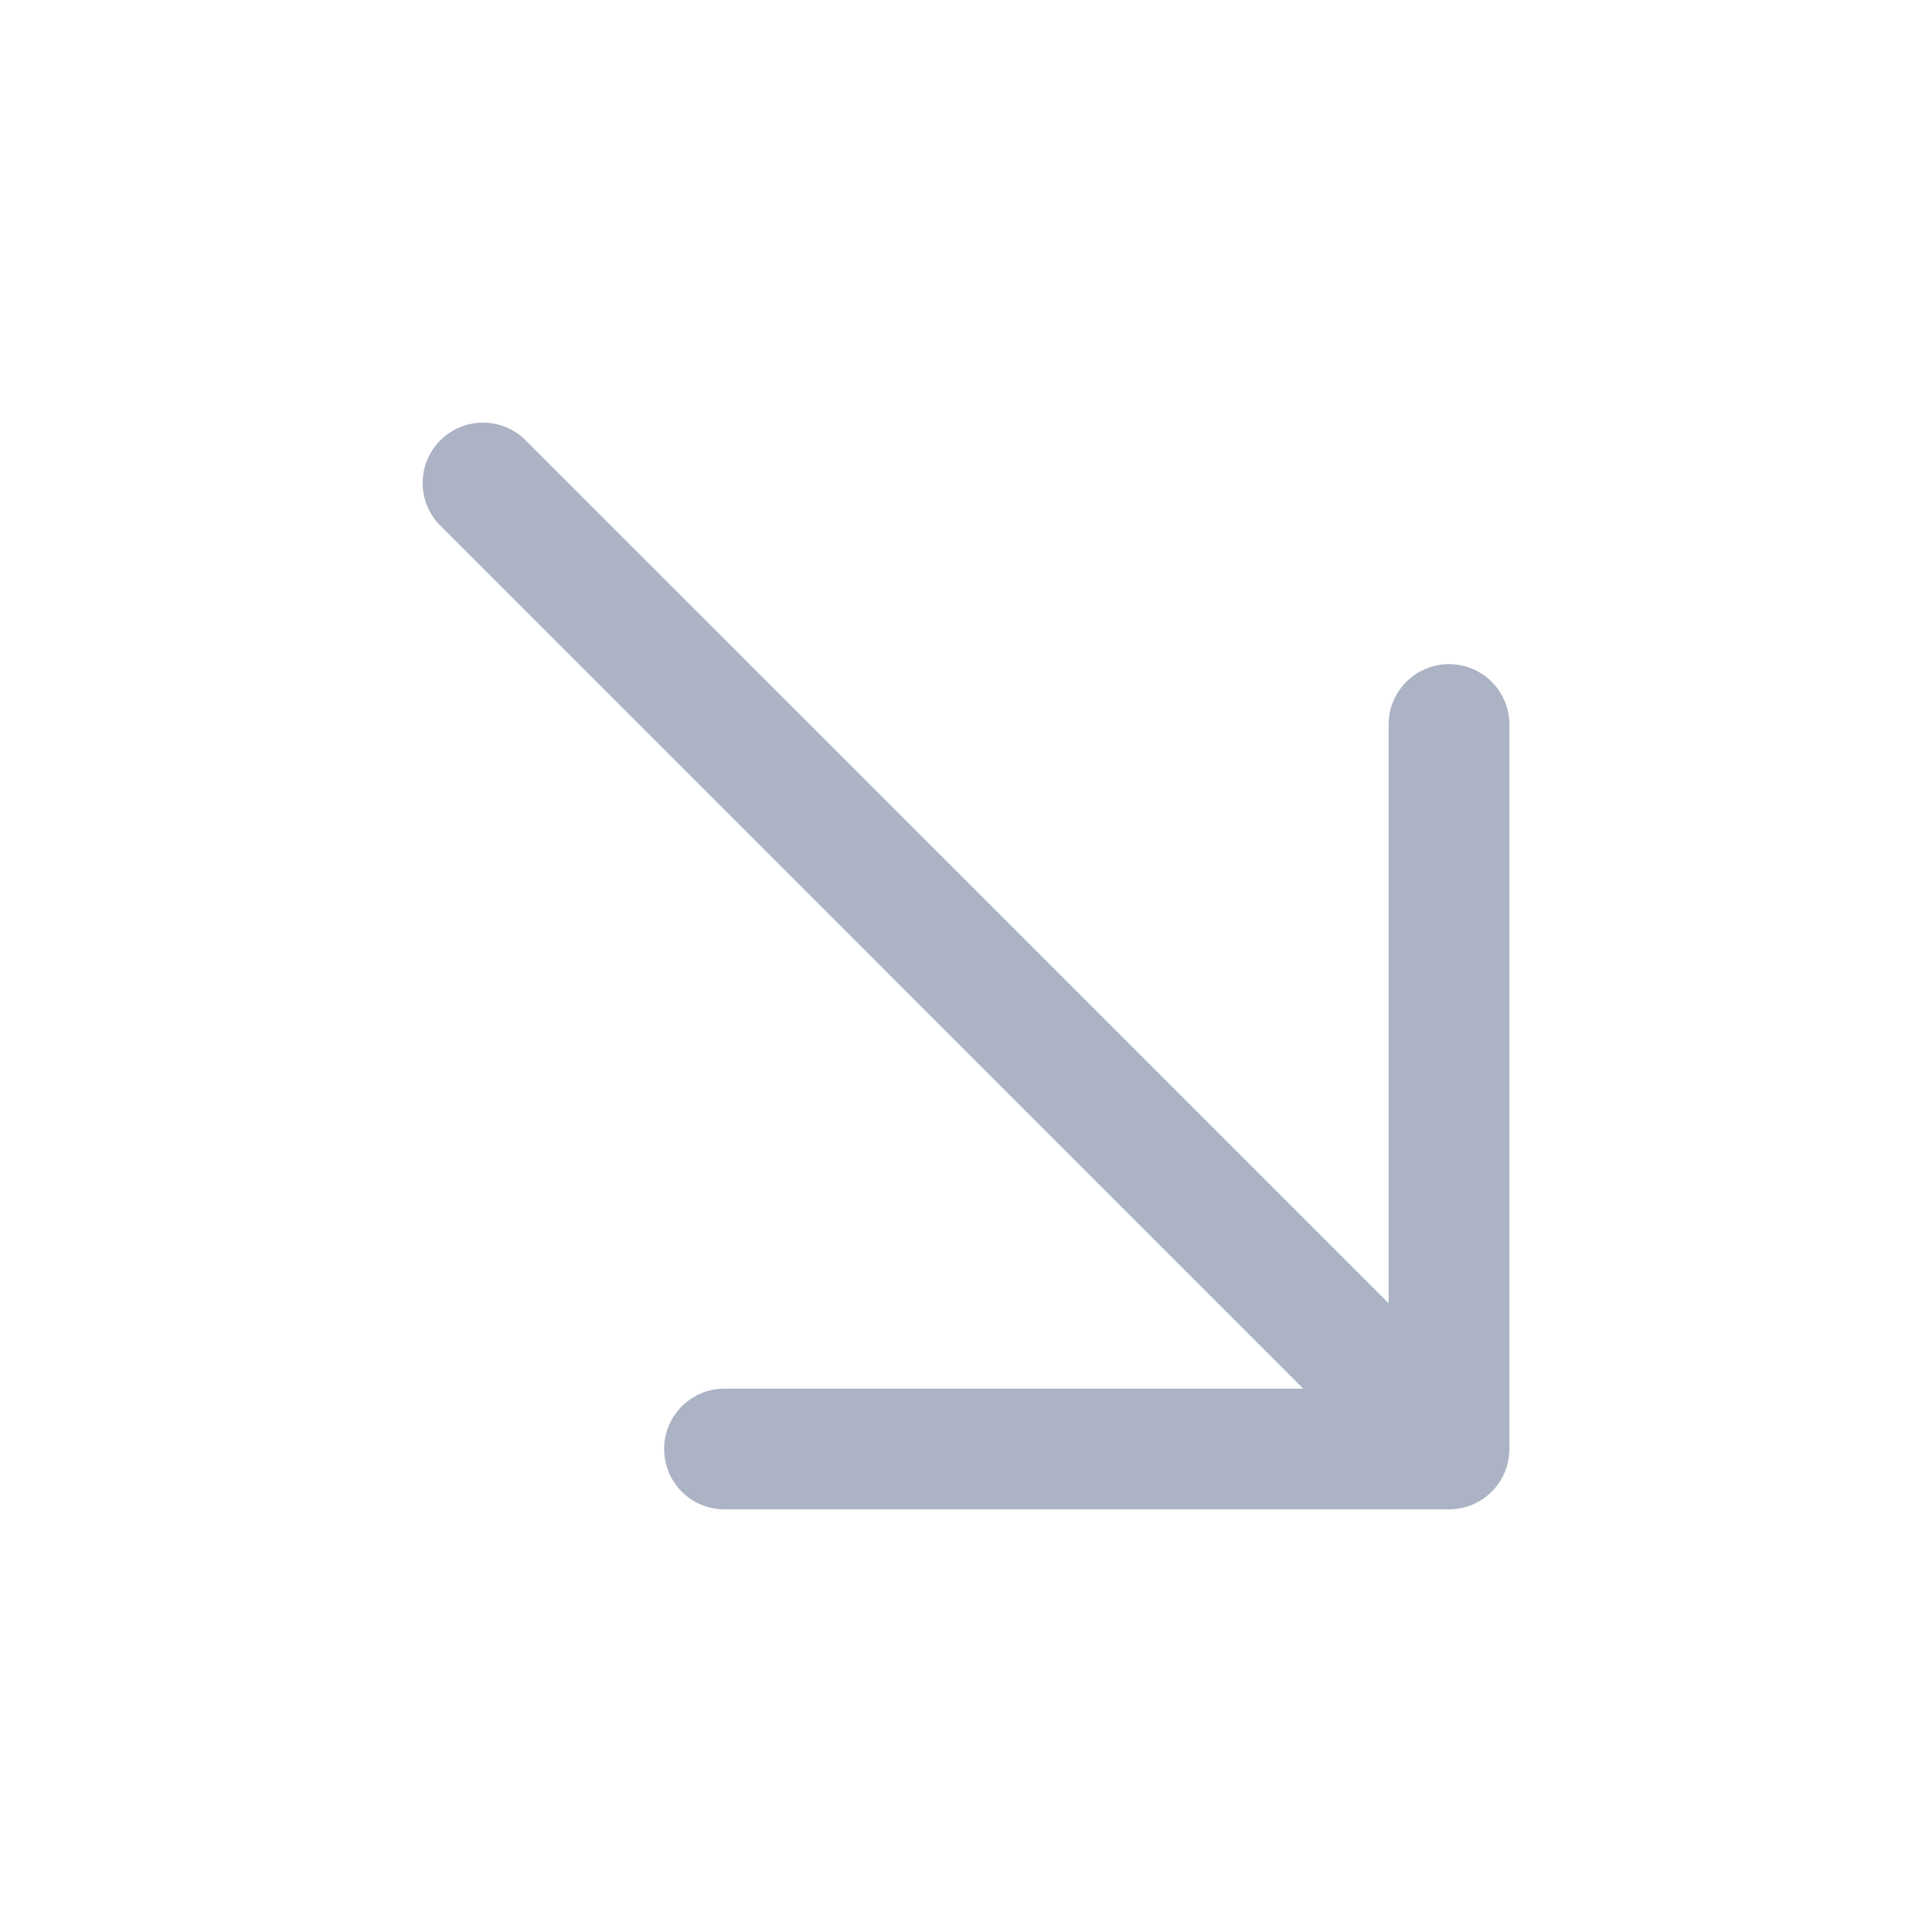 <svg width="24" height="24" viewBox="0 0 24 24" fill="none" xmlns="http://www.w3.org/2000/svg">
<path fill-rule="evenodd" clip-rule="evenodd" d="M9 17.25C8.586 17.25 8.25 17.586 8.25 18C8.25 18.414 8.586 18.75 9 18.75H18C18.414 18.75 18.75 18.414 18.75 18V9C18.75 8.586 18.414 8.25 18 8.25C17.586 8.25 17.25 8.586 17.25 9V16.189L6.53 5.47C6.237 5.177 5.763 5.177 5.47 5.47C5.177 5.763 5.177 6.237 5.47 6.53L16.189 17.25H9Z" fill="#ABB3C4"/>
</svg>
